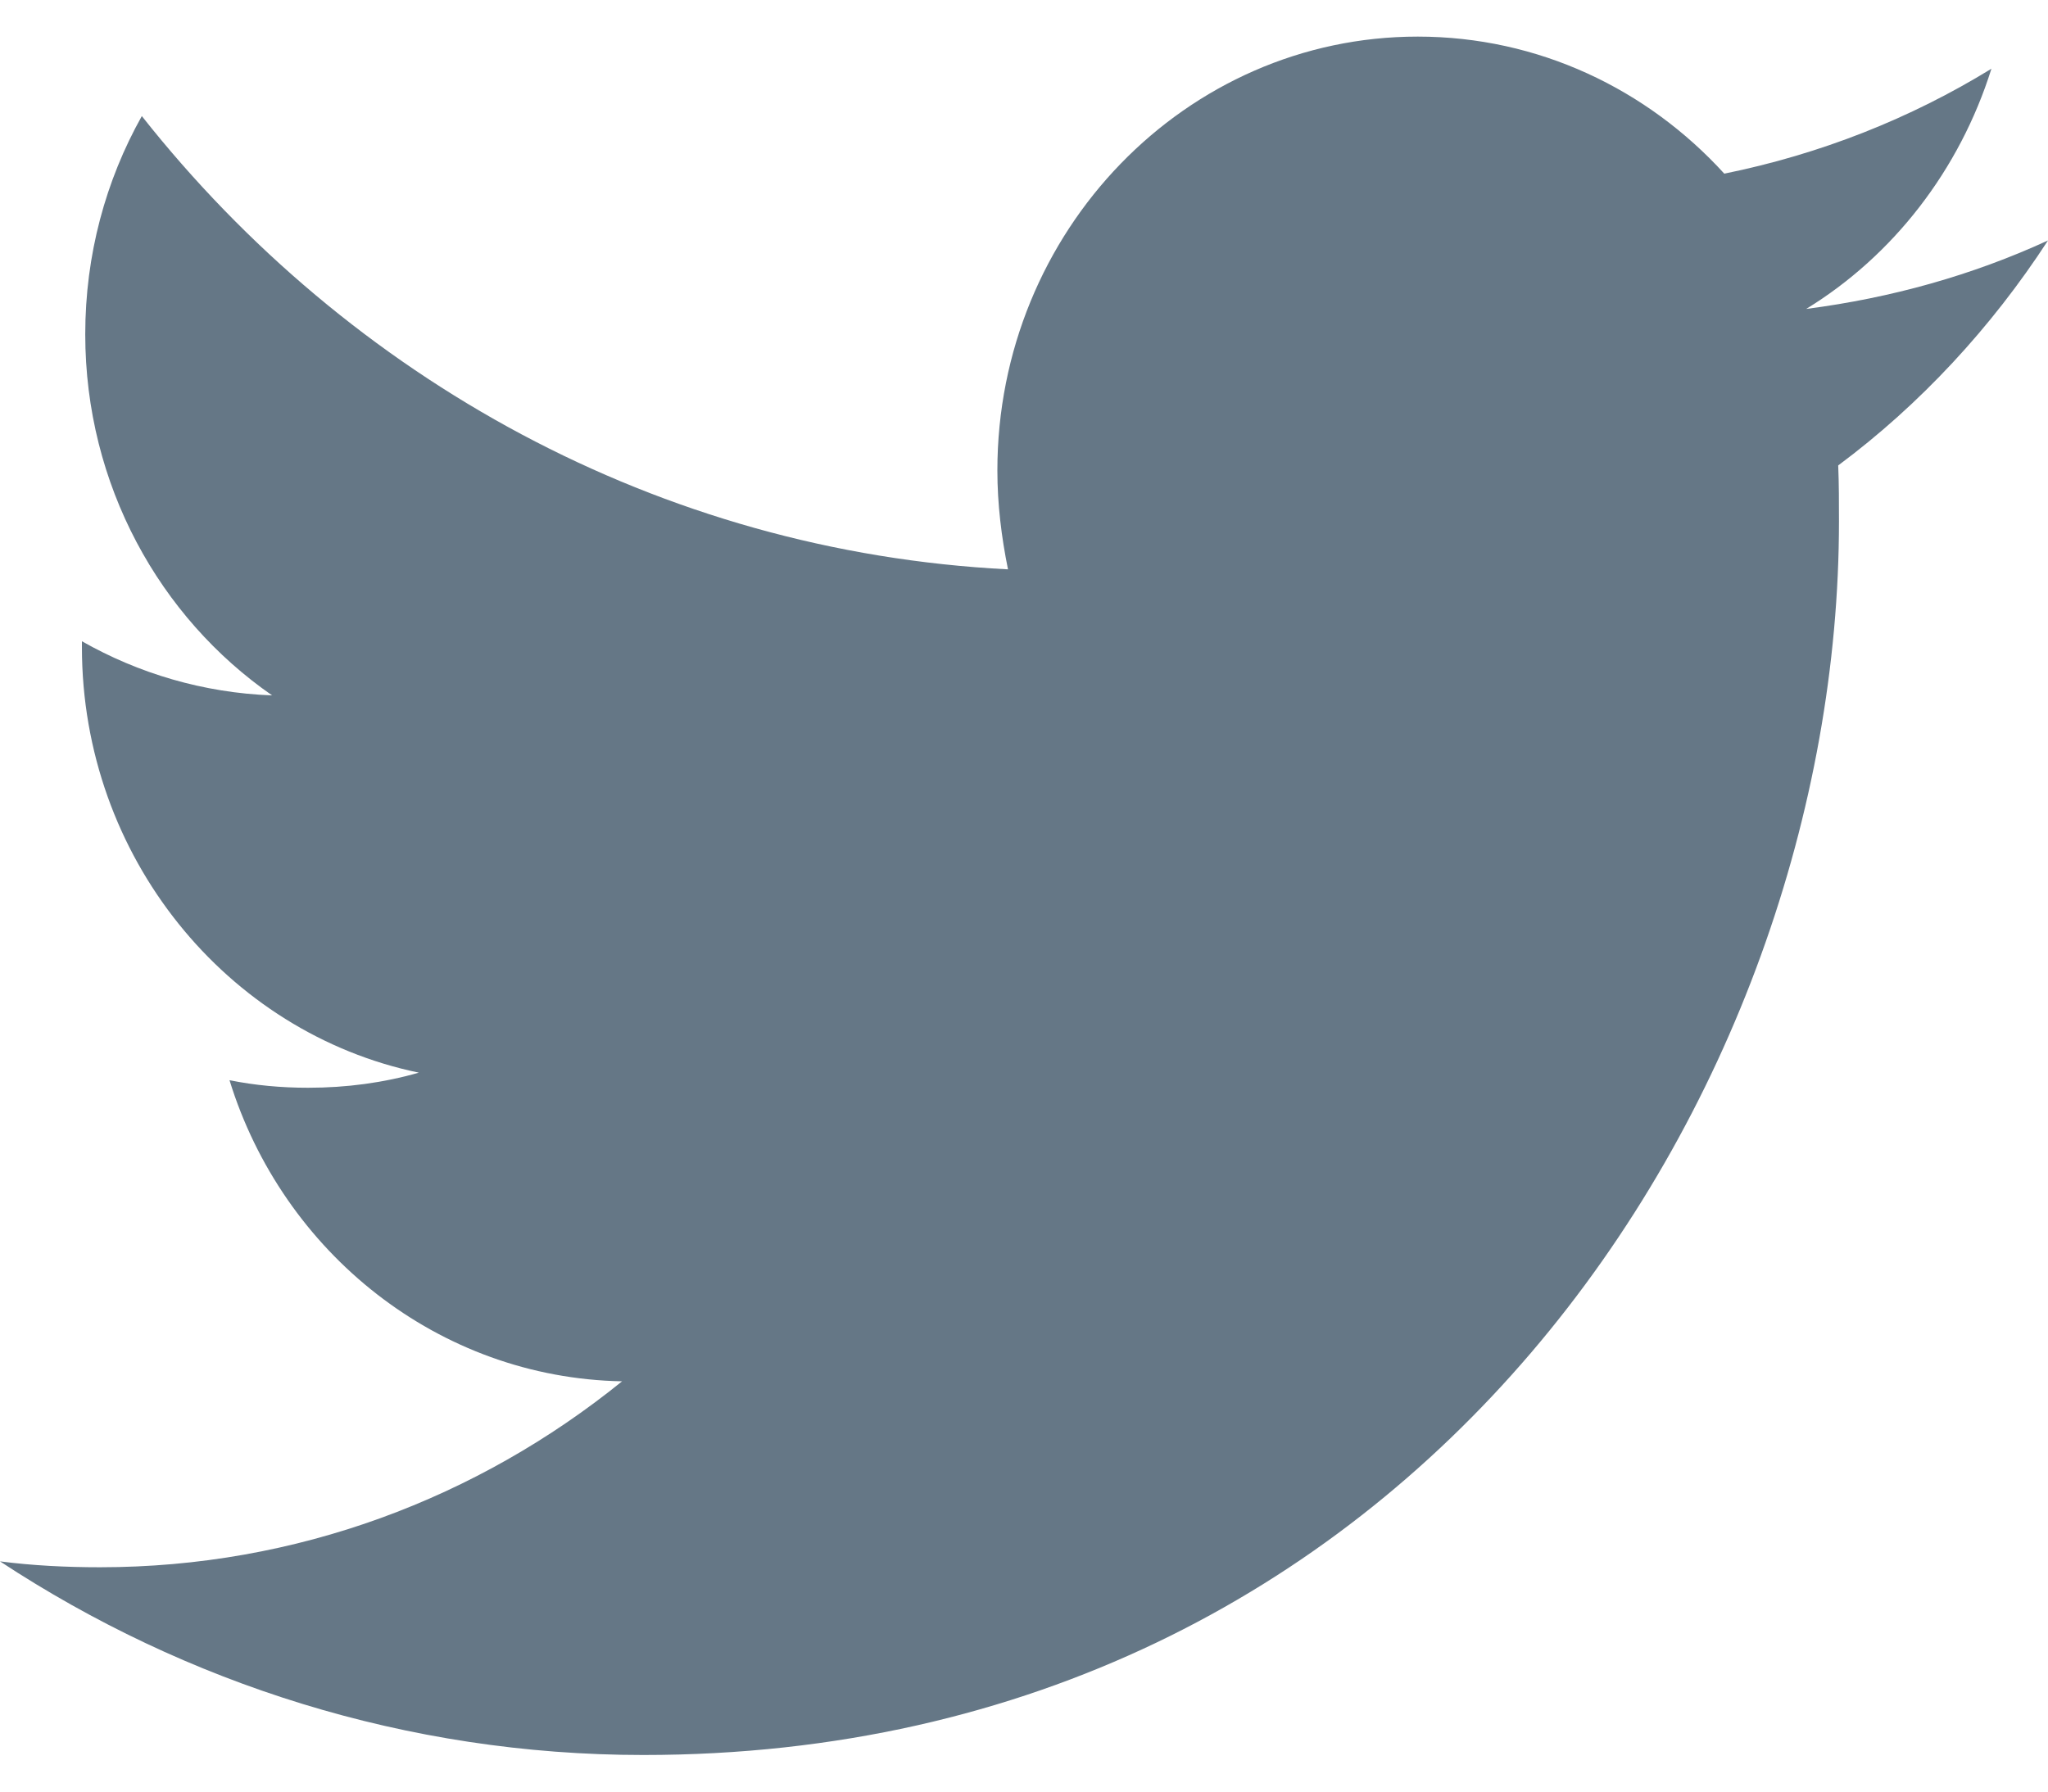 <svg width="16" height="14" viewBox="0 0 16 14" fill="none" xmlns="http://www.w3.org/2000/svg">
<path d="M5.026 13.714C11.064 13.714 14.367 8.547 14.367 4.073C14.367 3.927 14.367 3.782 14.361 3.637C15.001 3.161 15.558 2.559 16 1.879C15.411 2.15 14.777 2.328 14.111 2.414C14.79 1.998 15.309 1.33 15.558 0.537C14.924 0.927 14.22 1.205 13.471 1.357C12.869 0.696 12.018 0.286 11.076 0.286C9.265 0.286 7.792 1.806 7.792 3.676C7.792 3.941 7.824 4.198 7.875 4.449C5.148 4.311 2.727 2.956 1.108 0.907C0.826 1.41 0.666 1.991 0.666 2.612C0.666 3.789 1.248 4.826 2.126 5.434C1.588 5.414 1.082 5.262 0.64 5.011C0.64 5.024 0.64 5.038 0.64 5.057C0.64 6.696 1.774 8.071 3.272 8.382C2.996 8.461 2.708 8.5 2.407 8.5C2.196 8.5 1.991 8.481 1.793 8.441C2.209 9.789 3.425 10.767 4.86 10.794C3.733 11.706 2.318 12.247 0.781 12.247C0.519 12.247 0.256 12.234 0 12.201C1.447 13.153 3.176 13.714 5.026 13.714Z" fill="#657786"/>
</svg>
